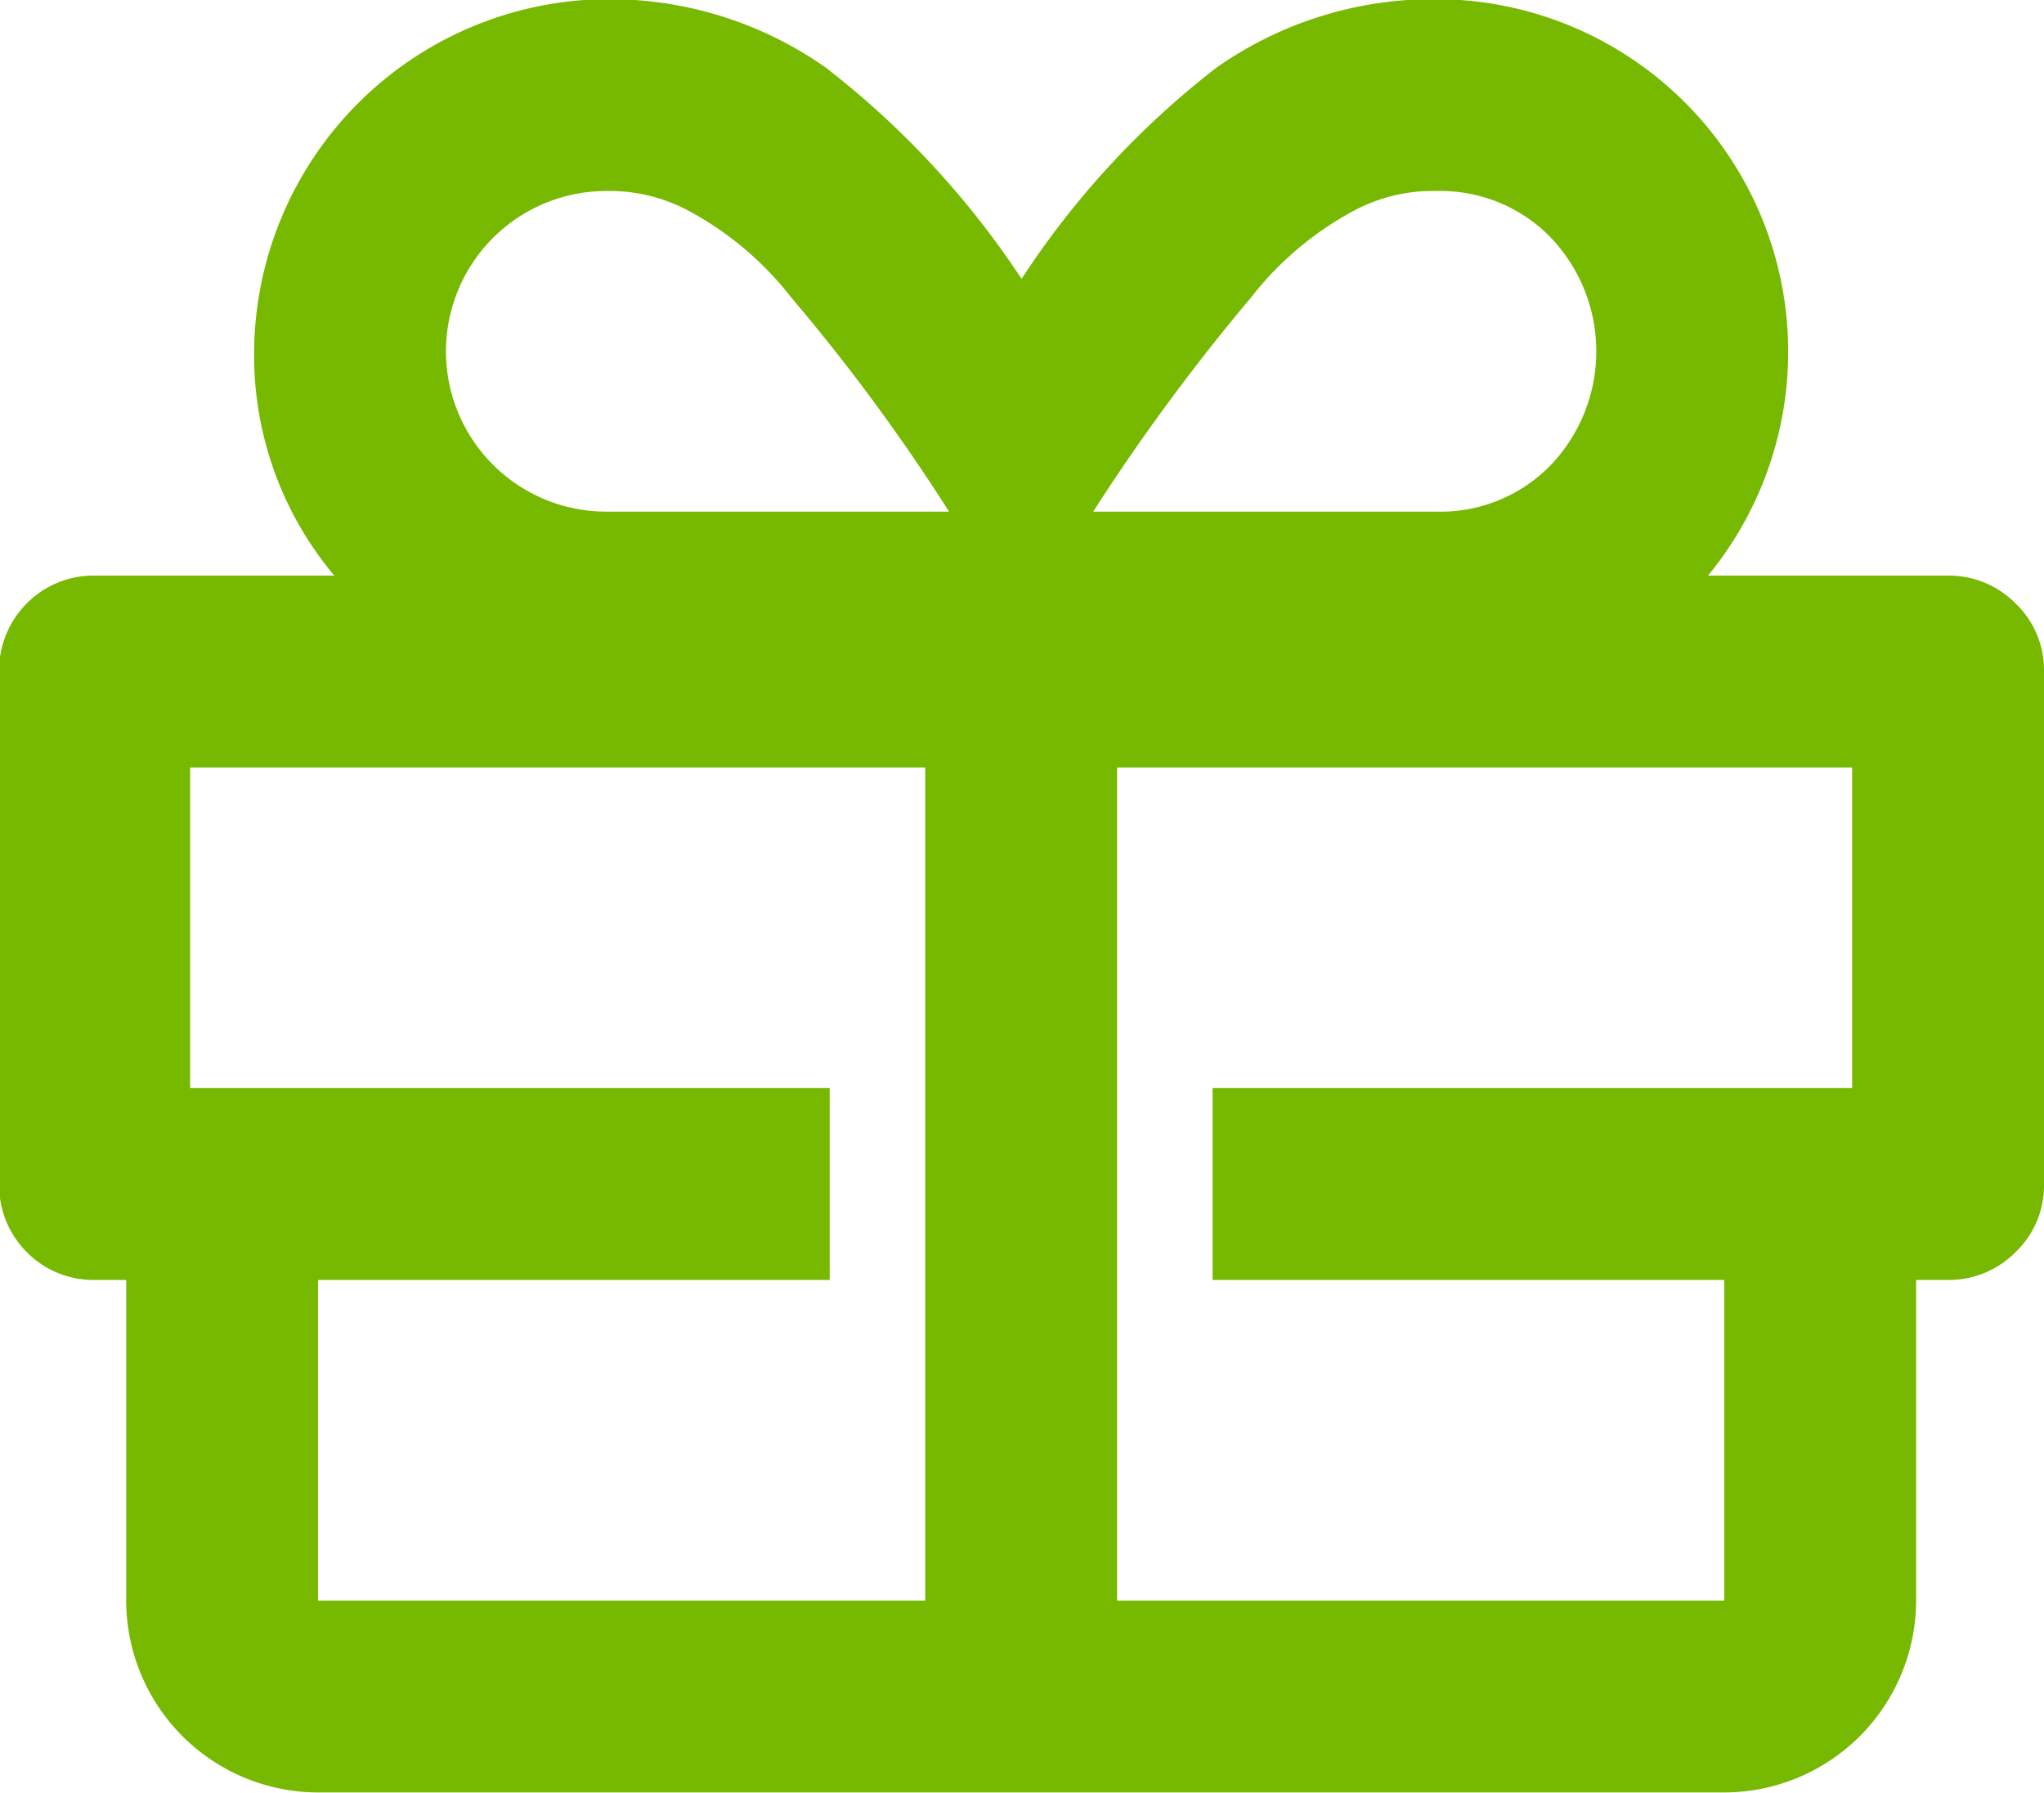 <svg xmlns='http://www.w3.org/2000/svg' width='23.97' height='21.03' viewBox='0 0 23.97 21.03'><defs><style> .cls-1 { fill: #76b900; fill-rule: evenodd; } </style></defs><path id='bundle-icon.svg' class='cls-1' d='M4345.84,1954.25a1.1,1.1,0,0,1,.8.33,1.079,1.079,0,0,1,.33.8v6a1.079,1.079,0,0,1-.33.8,1.1,1.1,0,0,1-.8.33h-0.37v3.76a2.253,2.253,0,0,1-2.25,2.25h-16.49a2.253,2.253,0,0,1-2.25-2.25v-3.76h-0.37a1.1,1.1,0,0,1-.8-0.33,1.109,1.109,0,0,1-.32-0.8v-6a1.109,1.109,0,0,1,.32-0.8,1.1,1.1,0,0,1,.8-0.33h2.81a4.018,4.018,0,0,1-.94-2.63,4.166,4.166,0,0,1,4.13-4.13,4.416,4.416,0,0,1,2.57.8,10.3,10.3,0,0,1,2.3,2.48,10.1,10.1,0,0,1,2.29-2.48,4.424,4.424,0,0,1,2.58-.8,4.135,4.135,0,0,1,3.18,6.76h2.81Zm-9.93-.89-0.09.14h4.03a1.8,1.8,0,0,0,1.33-.54,1.933,1.933,0,0,0,0-2.68,1.8,1.8,0,0,0-1.33-.54,1.962,1.962,0,0,0-.99.24,3.8,3.8,0,0,0-1.19,1.01A24.231,24.231,0,0,0,4335.91,1953.36Zm-5.8-3.62a1.88,1.88,0,1,0,0,3.76h4.02l-0.09-.14a22.691,22.691,0,0,0-1.76-2.37,3.8,3.8,0,0,0-1.19-1.01A1.95,1.95,0,0,0,4330.11,1949.74Zm-3.38,16.53h7.12v-9.77h-8.62v3.76h7.5v2.25h-6v3.76Zm17.99-6.01v-3.76h-8.62v9.77h7.12v-3.76h-6v-2.25h7.5Z' transform='translate(-4323 -1947.5)'/></svg>